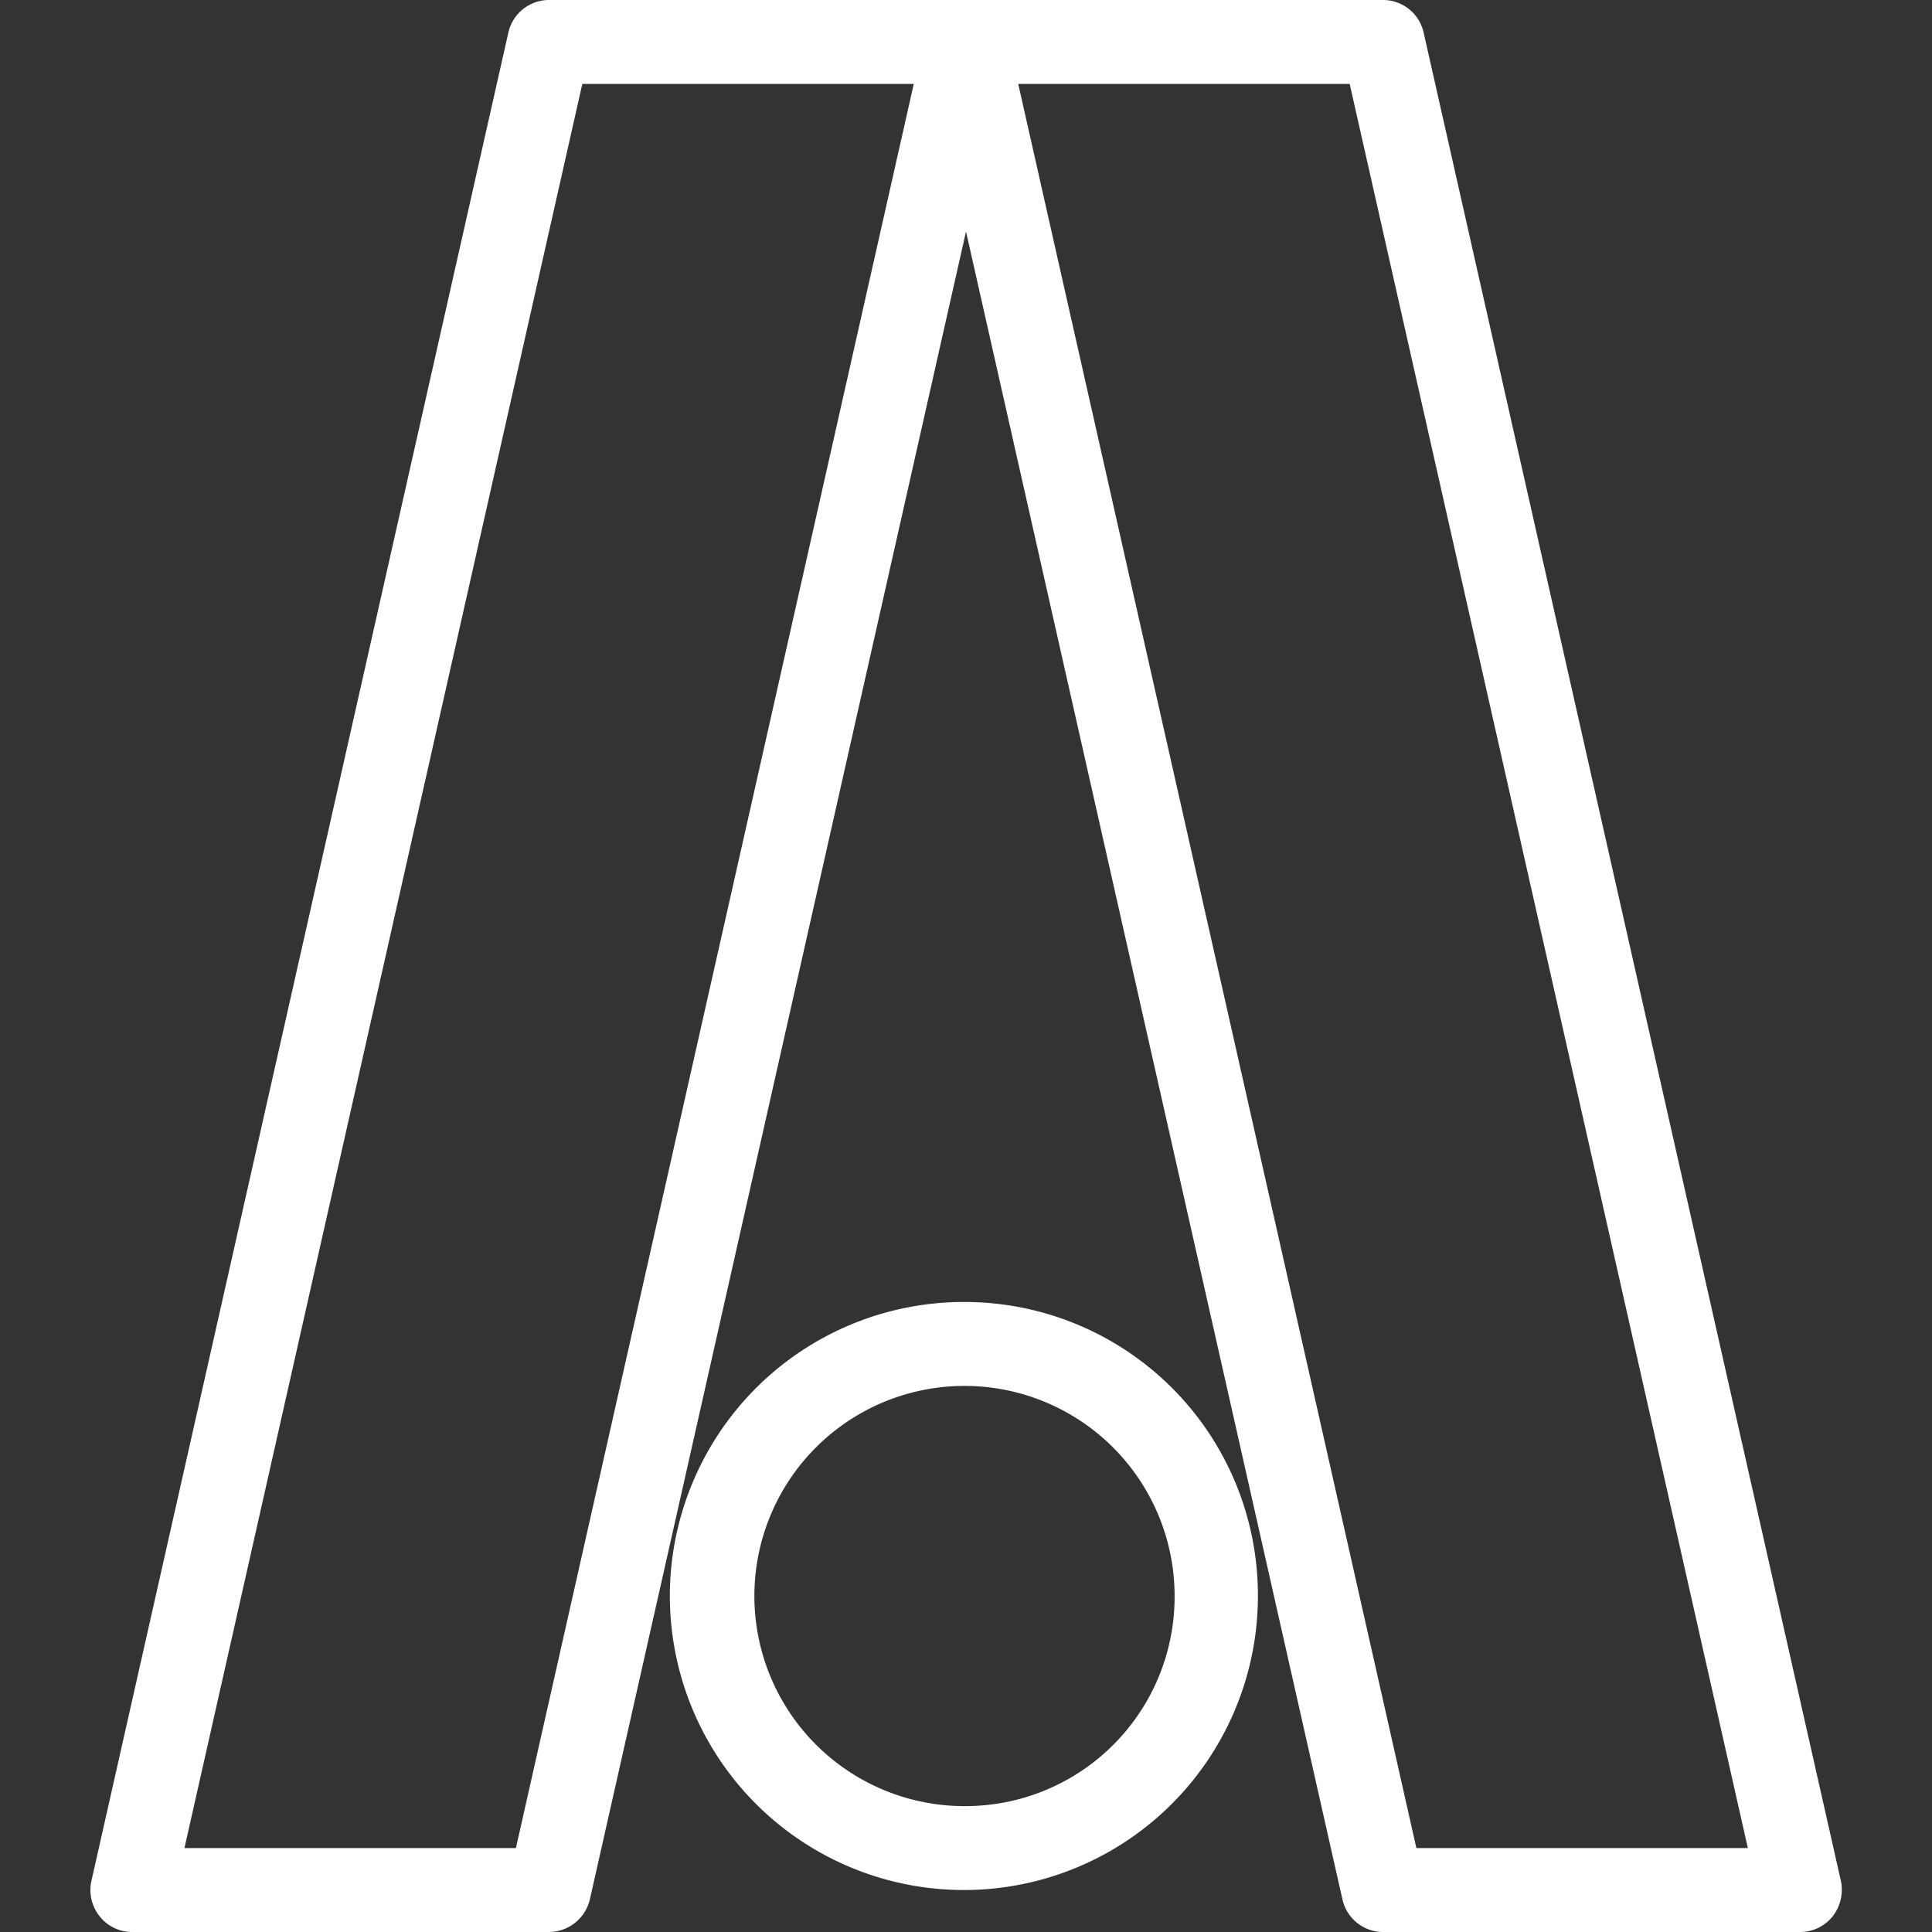 <svg xmlns="http://www.w3.org/2000/svg" width="32" height="32" viewBox="0 0 64 64">
  <rect x="0" y="0" width="64" height="64" fill="#333333" stroke="none"/>
  <defs>
    <style>
      .cls-1 {
        fill: #fff;
        fill-rule: evenodd;
      }
    </style>
  </defs>
  <path id="aarhus-festuge-hvid" class="cls-1" d="M3437.16,1431.08a1.378,1.378,0,0,0-1.34-1.08h-27.63a1.381,1.381,0,0,0-1.35,1.08l-13.81,61.22a1.394,1.394,0,0,0,.27,1.18,1.375,1.375,0,0,0,1.08.52h13.81a1.4,1.4,0,0,0,1.35-1.08l12.46-55.25,12.47,55.25a1.381,1.381,0,0,0,1.35,1.08h13.81a1.375,1.375,0,0,0,1.08-.52,1.428,1.428,0,0,0,.27-1.18Zm-30.07,60.14h-10.98l13.18-58.44h10.98Zm29.83,0-13.19-58.44h10.98l13.19,58.44h-10.98ZM3422,1473.13a9.74,9.74,0,1,0,9.67,9.74A9.718,9.718,0,0,0,3422,1473.13Zm0,16.7a6.96,6.96,0,1,1,6.91-6.96A6.933,6.933,0,0,1,3422,1489.83Z" transform="translate(-3390 -1430)"/>
</svg>
